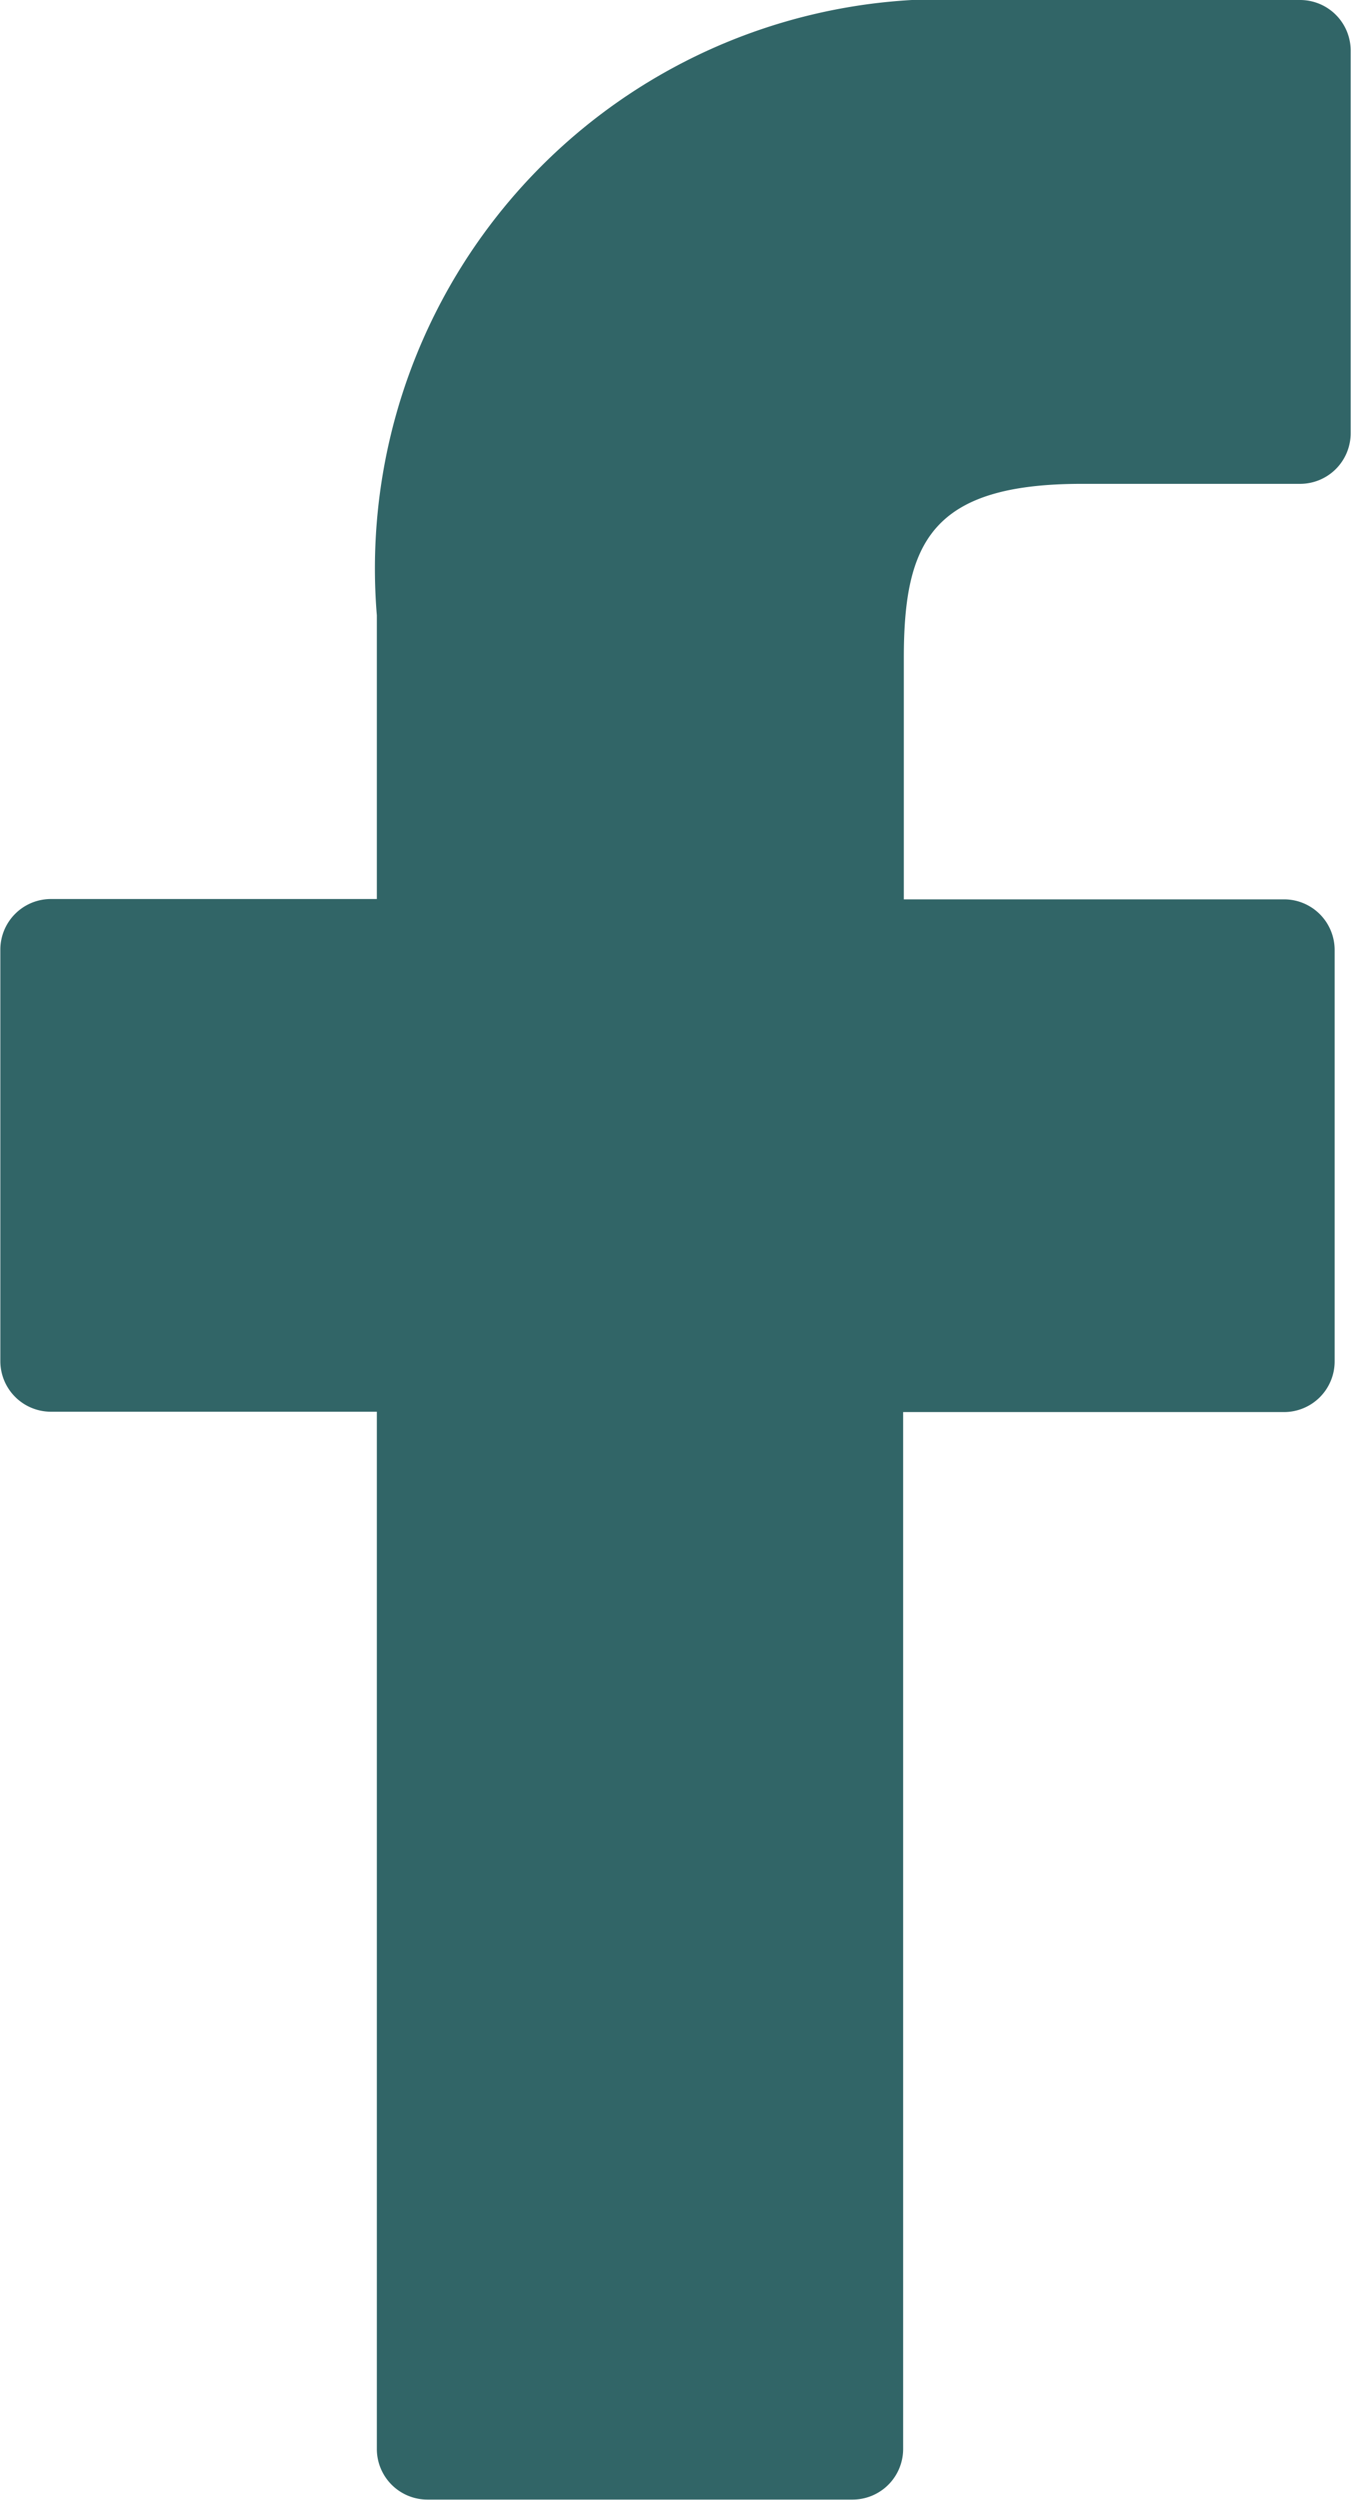 <?xml version="1.0" encoding="UTF-8"?>
<svg xmlns="http://www.w3.org/2000/svg" width="8.009" height="14.814" viewBox="0 0 8.009 14.814">
  <path id="icon-facebook" d="M29.785,0,27.864,0a3.374,3.374,0,0,0-3.553,3.646V5.327H22.379a.3.3,0,0,0-.3.3V8.065a.3.3,0,0,0,.3.3h1.932v6.146a.3.3,0,0,0,.3.3h2.52a.3.3,0,0,0,.3-.3V8.367h2.258a.3.3,0,0,0,.3-.3V5.629a.3.3,0,0,0-.3-.3H27.435V3.9c0-.685.163-1.033,1.055-1.033h1.294a.3.3,0,0,0,.3-.3V.305A.3.3,0,0,0,29.785,0Z" transform="translate(-22.077)" fill="#316567"></path>
</svg>
